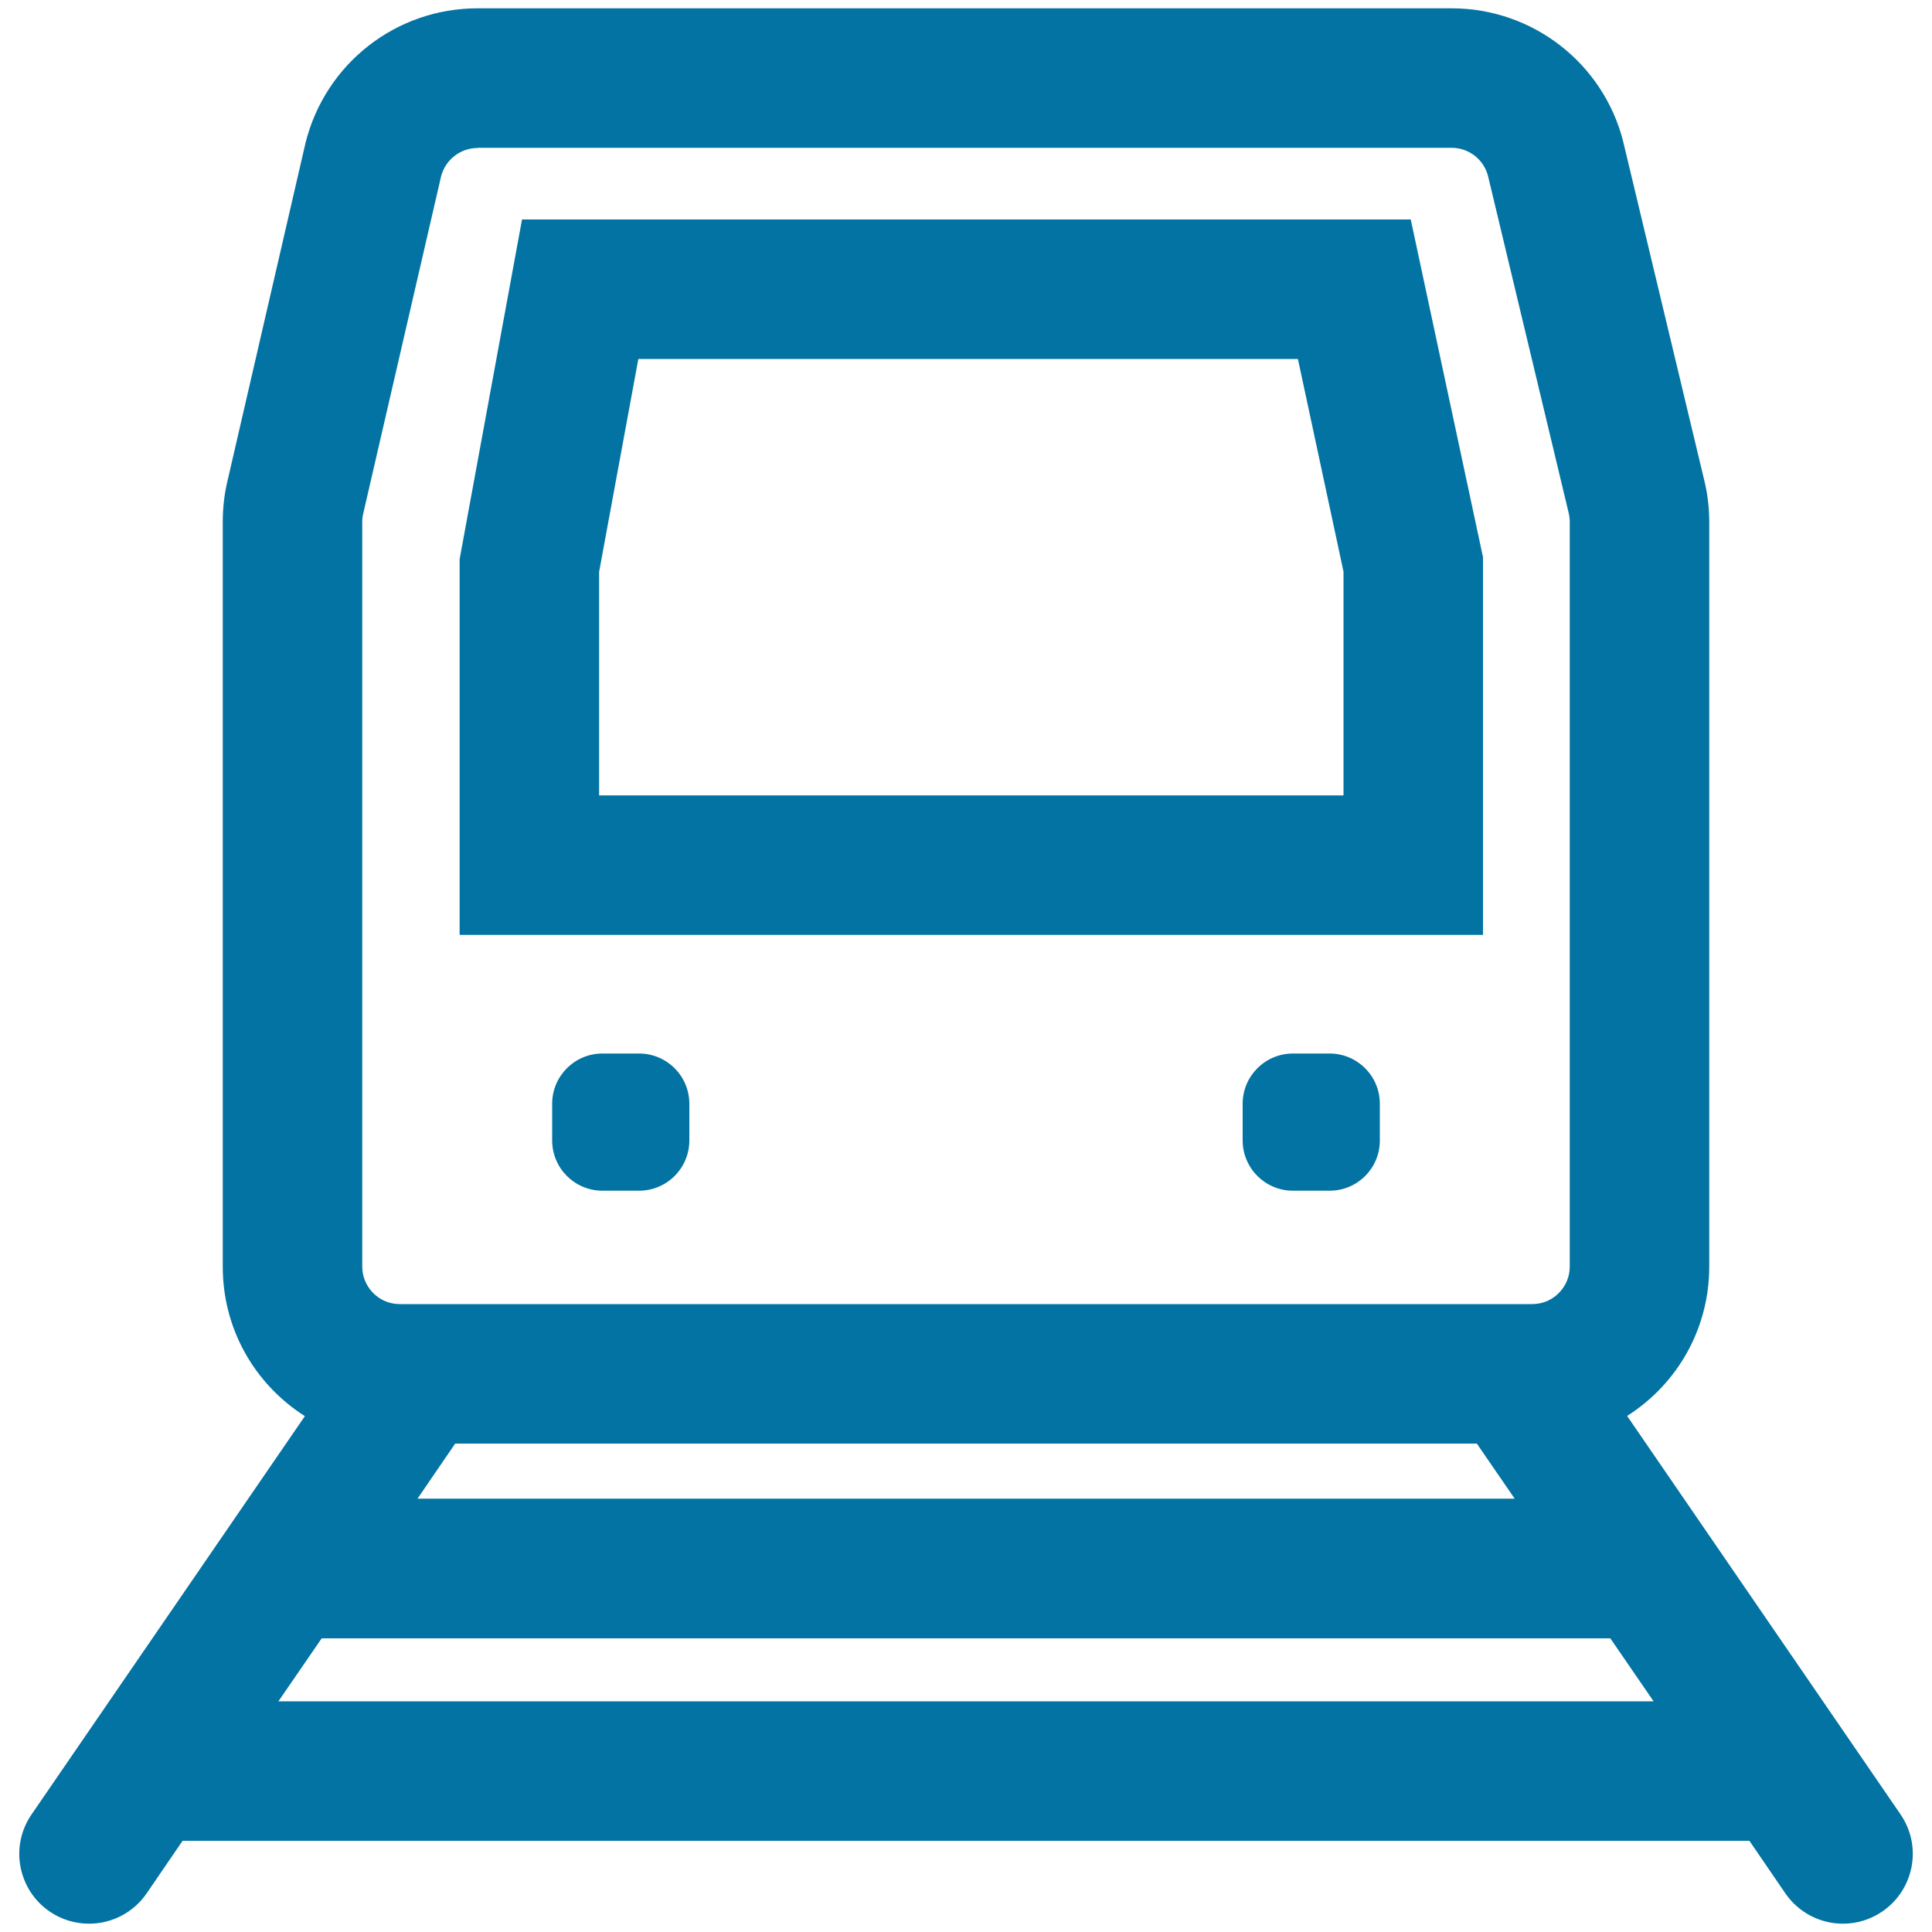 <svg xmlns="http://www.w3.org/2000/svg" viewBox="0 0 1000 1000" style="fill:#0273a2">
<title>Metro Transport SVG icon</title>
<g><g><path d="M841,732.7c25.7-16.1,42.8-44.6,42.8-77.1V270.2c0-7.4-0.9-14.7-2.7-21.9L839.6,74.5l-0.2-0.6l-0.2-0.6C829,33.2,792.8,5.1,751.4,5.1H247.2c-41.8,0-78,28.3-88.1,68.9l-0.2,0.6l-0.1,0.6l-40.1,173.7c-1.7,6.9-2.5,14-2.5,21.2v385.5c0,32.5,17.1,61,42.8,77.1L17,939.6c-11,16.1-6.9,38,9.1,49.1c6.1,4.2,13.1,6.2,19.9,6.2c11.2,0,22.3-5.4,29.1-15.3L94.1,952h811.8l18.9,27.5c6.8,10,17.9,15.3,29.1,15.3c6.9,0,13.8-2,19.9-6.2c16.1-11,20.2-33,9.1-49.1L841,732.7z M235.2,746.4h529.6l20.7,30.2h-571L235.2,746.4z M186.8,655.6V270.1c0-1.7,0.2-3.3,0.6-4.9l40.2-174.1c2.3-9,10.4-15.4,19.7-15.4h504.2c9.2,0,17.3,6.2,19.6,15.2l41.6,174.2c0.4,1.7,0.6,3.4,0.6,5.1v385.4c0,8.4-5.1,15.6-12.4,18.7c-2.4,1-5.1,1.6-7.9,1.6h-60.3H267.4H207c-2.8,0-5.5-0.6-7.9-1.6C191.9,671.2,186.8,664,186.8,655.6z M142.5,881.4l23.5-34.3H834l23.5,34.3H142.5z"/><path d="M953.9,995.7c-11.9,0-23.1-5.9-29.8-15.7l-18.6-27.2H94.5L75.9,980c-6.7,9.8-17.9,15.7-29.8,15.7c-7.3,0-14.4-2.2-20.4-6.3c-8-5.5-13.3-13.7-15.1-23.2c-1.8-9.5,0.3-19.1,5.7-27l141.5-206.2c-26.6-17-42.5-45.8-42.5-77.3V270.1c0-7.2,0.8-14.4,2.5-21.4l40.4-175C168.5,32.9,205,4.3,247.2,4.3h504.2c41.8,0,78.3,28.3,88.7,68.7l0.3,1.3L882,248.1c1.8,7.2,2.7,14.6,2.7,22.1v385.4c0,31.5-15.9,60.3-42.5,77.3l141.5,206.2c11.3,16.4,7.1,38.9-9.3,50.2C968.3,993.5,961.2,995.7,953.9,995.7z M93.7,951.2h812.7l19.1,27.9c6.4,9.4,17.1,15,28.4,15c7,0,13.7-2.1,19.5-6.1c15.7-10.8,19.7-32.3,8.9-47.9L839.8,732.4l0.7-0.5c26.6-16.6,42.5-45.2,42.5-76.4V270.2c0-7.3-0.9-14.6-2.7-21.7l-41.8-175C828.3,33.7,792.4,6,751.4,6H247.2c-41.4,0-77.3,28.1-87.3,68.2l-0.3,1.2l-40.1,173.7c-1.6,6.9-2.5,13.9-2.5,21v385.5c0,31.2,15.9,59.8,42.5,76.4l0.7,0.5L17.7,940.1c-5.2,7.6-7.2,16.8-5.5,25.8c1.7,9,6.8,16.9,14.4,22.1c5.8,4,12.5,6.1,19.5,6.1c11.4,0,22-5.6,28.4-15L93.7,951.2z M859,882.2H141l24.7-35.9h668.7L859,882.2z M144.1,880.6h711.8L833.5,848h-667L144.1,880.6z M787.1,777.4H212.9l21.8-31.8h530.5L787.1,777.4z M216.1,775.7H784l-19.6-28.5H235.6L216.1,775.7z M793,676.6H207c-2.9,0-5.6-0.6-8.2-1.7c-7.8-3.3-12.9-10.9-12.9-19.4V270.1c0-1.7,0.2-3.4,0.6-5.1l40.2-174.1c2.4-9.4,10.8-16,20.5-16h504.2c9.6,0,18,6.5,20.4,15.8l41.6,174.2c0.4,1.7,0.7,3.5,0.7,5.3v385.4c0,8.5-5,16.1-12.9,19.4C798.6,676.1,795.8,676.6,793,676.6z M247.2,76.6c-8.9,0-16.7,6.1-18.9,14.7l-40.2,174.1c-0.4,1.5-0.6,3.1-0.6,4.7v385.5c0,7.8,4.7,14.8,11.9,17.9c2.4,1,4.9,1.5,7.6,1.5h586c2.6,0,5.2-0.5,7.6-1.5c7.2-3.1,11.9-10.1,11.9-17.9V270.2c0-1.6-0.2-3.3-0.6-4.9L770.2,91.1c-2.2-8.6-10-14.6-18.8-14.6H247.2z"/></g><g><path d="M696.3,483.1h70.6v-70.6V295.8v-7.5l-1.6-7.3l-23.7-110.8l-11.9-55.8h-57.1H329.7h-58.8l-10.6,57.8l-20.4,110.8l-1.2,6.3v6.4v116.7v70.6h70.6H696.3L696.3,483.1z M309.3,295.8L329.7,185h342.8l23.7,110.8v116.7h-387V295.8z"/><path d="M767.7,483.9H237.9V289.4l1.2-6.5l31.1-169.3h460l37.4,174.8V483.9z M239.6,482.3H766V288.4l-37.1-173.2H271.6l-32.1,174.3l0,6.3V482.3z M697.1,413.3H308.5V295.8L329,184.2h344.2l23.9,111.7L697.1,413.3L697.1,413.3z M310.1,411.7h385.3V295.9l-23.6-110.1H330.4L310.1,296L310.1,411.7z"/></g><g><path d="M330.8,546.1h-19c-13.9,0-25.2,11.3-25.2,25.2v19c0,13.9,11.3,25.2,25.2,25.2h19c13.9,0,25.2-11.3,25.2-25.2v-19C356,557.4,344.7,546.1,330.8,546.1z"/><path d="M330.8,616.3h-19c-14.4,0-26-11.7-26-26v-19c0-14.4,11.7-26,26-26h19c14.4,0,26,11.7,26,26v19C356.8,604.7,345.1,616.3,330.8,616.3z M311.8,546.9c-13.4,0-24.4,10.9-24.4,24.4v19c0,13.4,10.9,24.4,24.4,24.4h19c13.4,0,24.4-10.9,24.4-24.4v-19c0-13.4-10.9-24.4-24.4-24.4H311.8z"/></g><g><path d="M688.2,546.1h-19c-13.9,0-25.2,11.3-25.2,25.2v19c0,13.9,11.3,25.2,25.2,25.2h19c13.9,0,25.2-11.3,25.2-25.2v-19C713.4,557.4,702.1,546.1,688.2,546.1z"/><path d="M688.2,616.3h-19c-14.4,0-26-11.7-26-26v-19c0-14.4,11.7-26,26-26h19c14.4,0,26,11.7,26,26v19C714.2,604.7,702.6,616.3,688.2,616.3z M669.2,546.9c-13.4,0-24.4,10.9-24.4,24.4v19c0,13.4,10.9,24.4,24.4,24.4h19c13.4,0,24.4-10.9,24.4-24.4v-19c0-13.4-10.9-24.4-24.4-24.4H669.2z"/></g></g>
</svg>